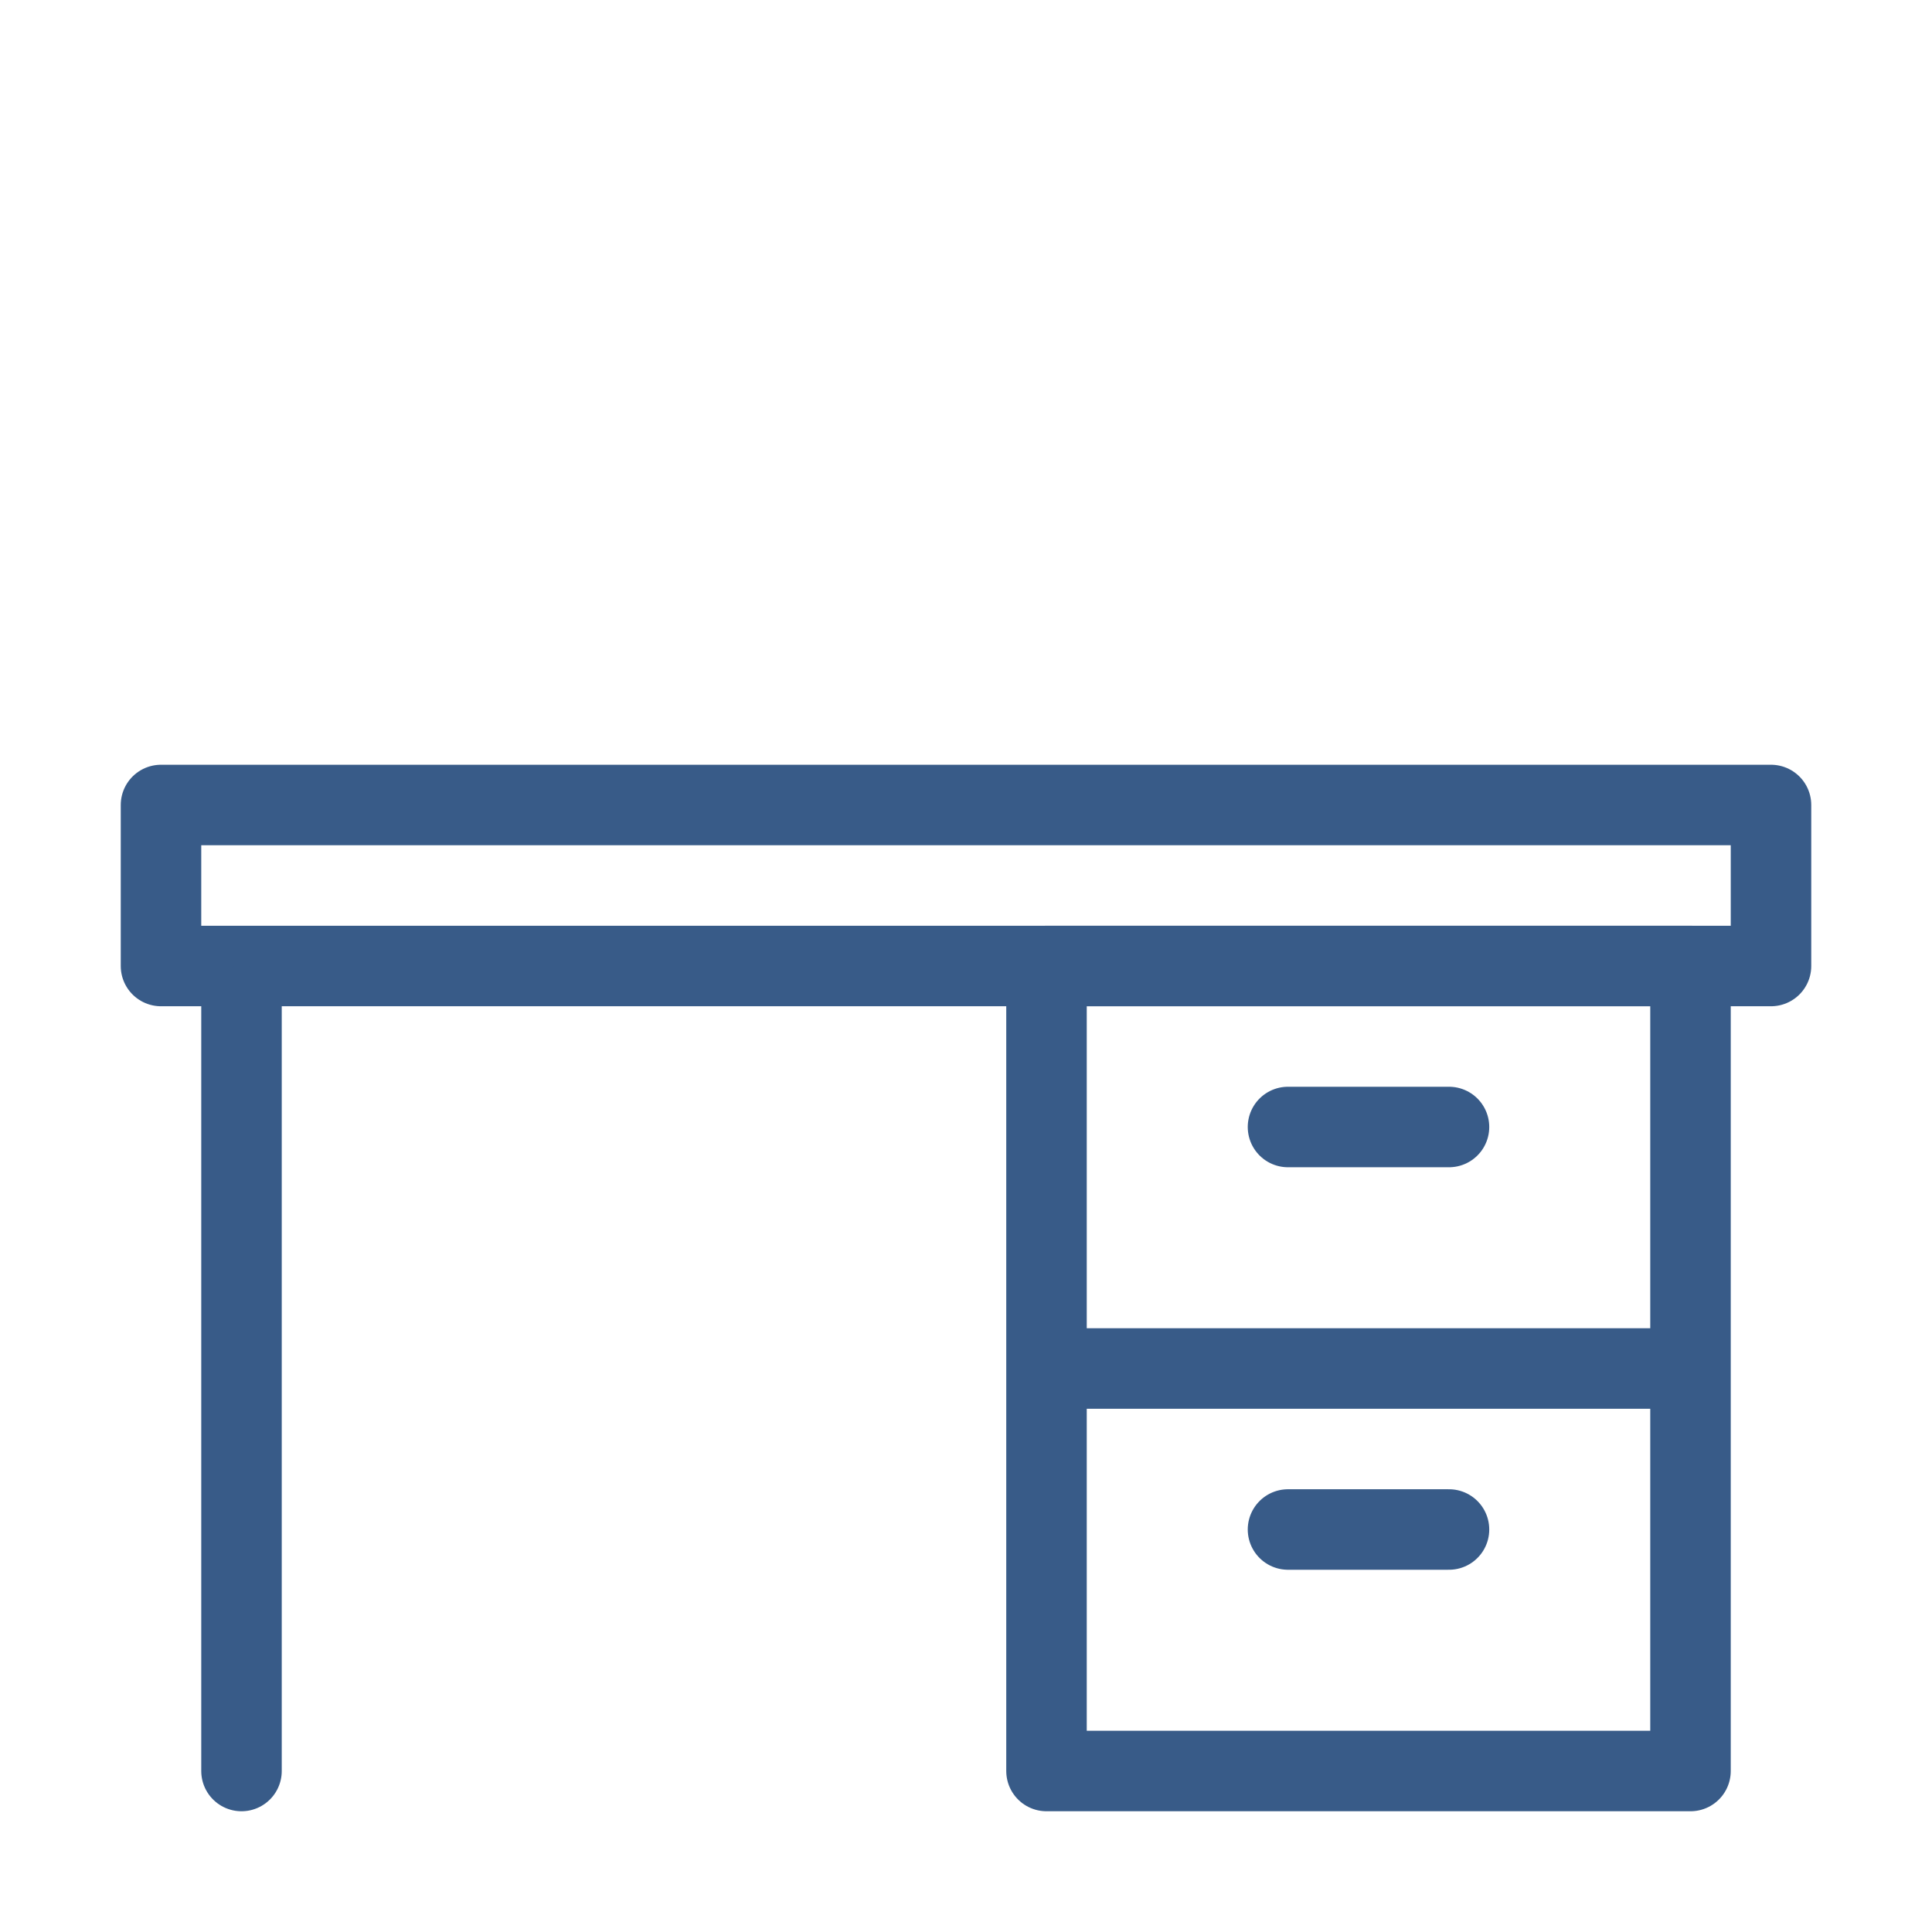 <?xml version="1.0" encoding="UTF-8"?> <svg xmlns="http://www.w3.org/2000/svg" width="24" height="24" viewBox="0 0 24 24" fill="none"><path d="M13 12H21V22H13V12Z" stroke="#385B88" stroke-linejoin="round"></path><path d="M2 10H22V12H2V10Z" stroke="#385B88" stroke-linejoin="round"></path><path d="M21 17H13" stroke="#385B88" stroke-linejoin="round"></path><path d="M18 14L16 14" stroke="#385B88" stroke-linecap="round" stroke-linejoin="round"></path><path d="M18 19H16" stroke="#385B88" stroke-linecap="round" stroke-linejoin="round"></path><path d="M3 12.5V22" stroke="#385B88" stroke-linecap="round" stroke-linejoin="round"></path></svg> 